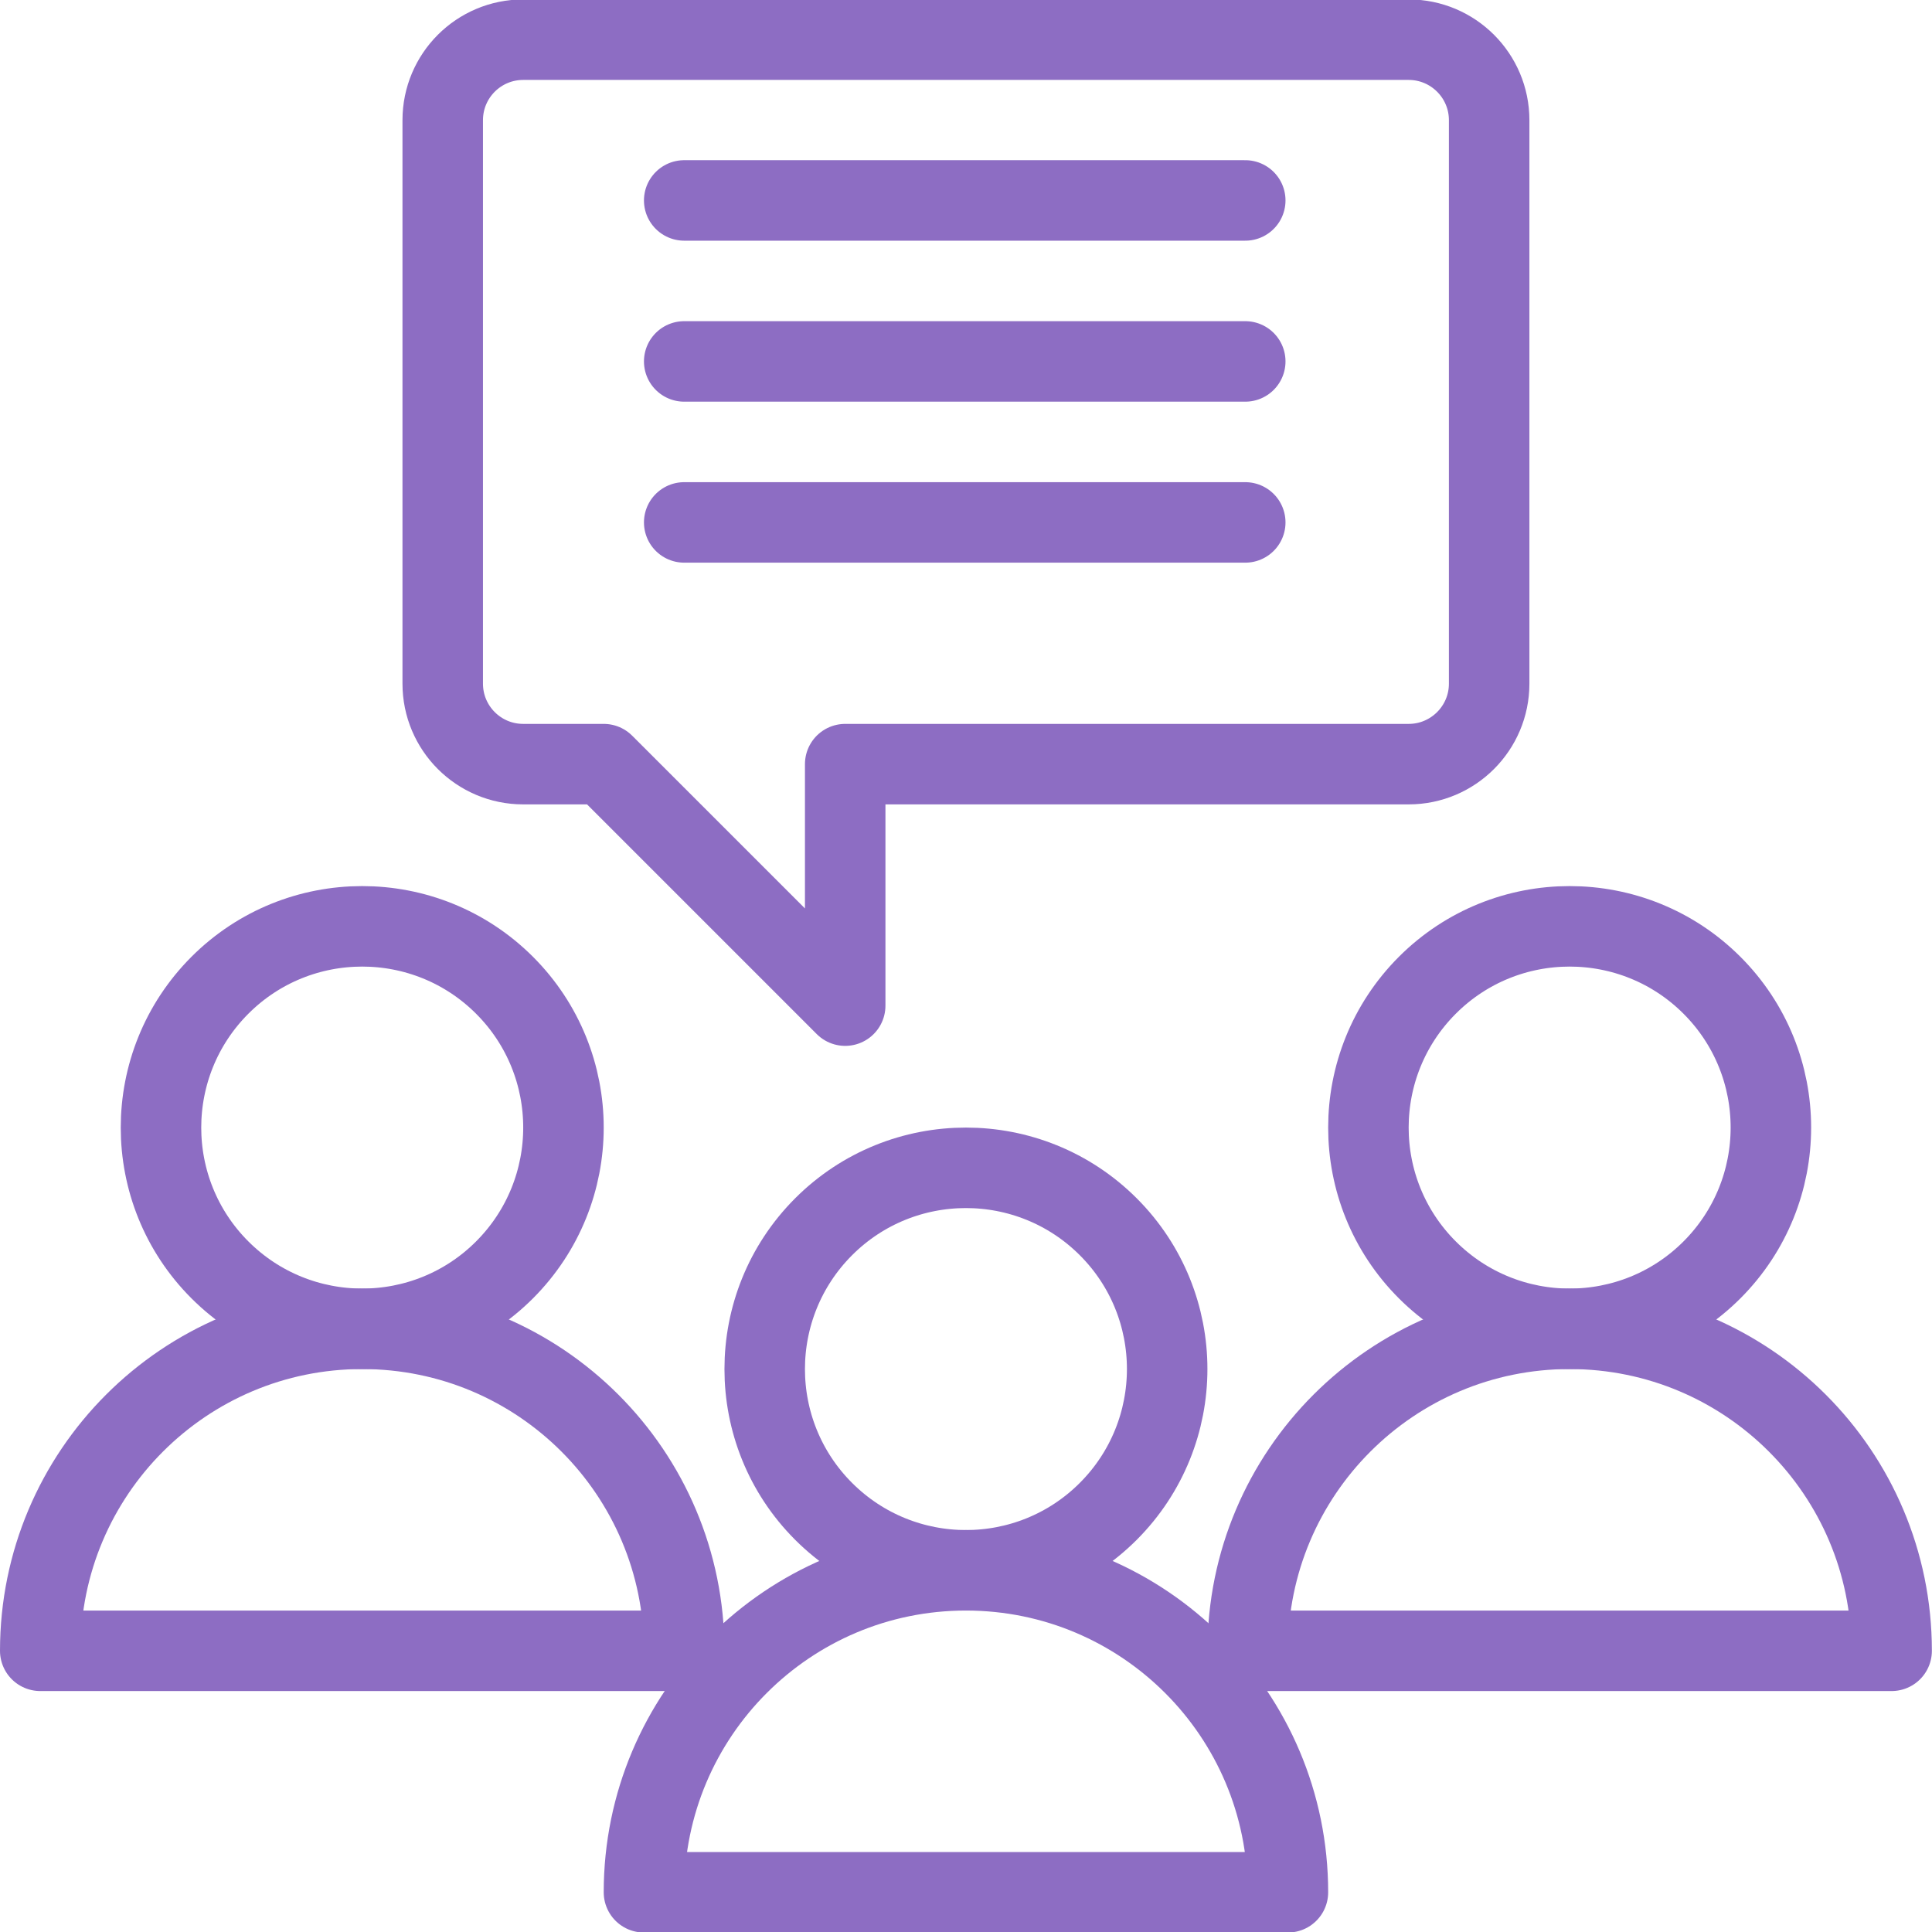 <?xml version="1.0" encoding="UTF-8"?><svg width="128" height="128" version="1.1" viewBox="0 0 128 128" xmlns="http://www.w3.org/2000/svg" xmlns:xlink="http://www.w3.org/1999/xlink"><!--Generated by IJSVG (https://github.com/iconjar/IJSVG)--><g transform="scale(5.333)"><path fill="none" stroke="#8D6DC3" stroke-linecap="round" stroke-linejoin="round" stroke-width="1" d="M5.5,8.493c0,0.552 0.447,1 1,1h1l3,3v-3h7c0.552,0 1,-0.448 1,-1v-7c0,-0.552 -0.448,-1 -1,-1h-11c-0.553,0 -1,0.448 -1,1v7Z"></path><path fill="none" stroke="#8D6DC3" stroke-linecap="round" stroke-linejoin="round" stroke-width="1" d="M21.268,12.24c0.976,0.976 0.976,2.559 0,3.536c-0.976,0.976 -2.559,0.976 -3.536,0c-0.976,-0.976 -0.976,-2.559 0,-3.536c0.976,-0.976 2.559,-0.976 3.536,0"></path><path fill="none" stroke="#8D6DC3" stroke-linecap="round" stroke-linejoin="round" stroke-width="1" d="M23.5,20.508h-8c0,-2.209 1.79,-4 4,-4c2.21,0 4,1.791 4,4Z"></path><path fill="none" stroke="#8D6DC3" stroke-linecap="round" stroke-linejoin="round" stroke-width="1" d="M6.268,12.24c0.976,0.976 0.976,2.559 0,3.536c-0.976,0.976 -2.559,0.976 -3.536,0c-0.976,-0.976 -0.976,-2.559 -4.44089e-16,-3.536c0.976,-0.976 2.559,-0.976 3.536,0"></path><path fill="none" stroke="#8D6DC3" stroke-linecap="round" stroke-linejoin="round" stroke-width="1" d="M8.5,20.508h-8c0,-2.209 1.79,-4 4,-4c2.21,0 4,1.791 4,4Z"></path><path fill="none" stroke="#8D6DC3" stroke-linecap="round" stroke-linejoin="round" stroke-width="1" d="M13.768,15.24c0.976,0.976 0.976,2.559 0,3.536c-0.976,0.976 -2.559,0.976 -3.536,0c-0.976,-0.976 -0.976,-2.559 0,-3.536c0.976,-0.976 2.559,-0.976 3.536,0"></path><path fill="none" stroke="#8D6DC3" stroke-linecap="round" stroke-linejoin="round" stroke-width="1" d="M16,23.508h-8c0,-2.209 1.79,-4 4,-4c2.21,0 4,1.791 4,4Z"></path><path fill="none" stroke="#8D6DC3" stroke-linecap="round" stroke-linejoin="round" stroke-width="1" d="M8.5,2.49h6.97"></path><path fill="none" stroke="#8D6DC3" stroke-linecap="round" stroke-linejoin="round" stroke-width="1" d="M8.5,4.49h6.97"></path><path fill="none" stroke="#8D6DC3" stroke-linecap="round" stroke-linejoin="round" stroke-width="1" d="M8.5,6.49h6.97"></path><path fill="none" d="M0,0h24v24h-24Z"></path></g></svg>
